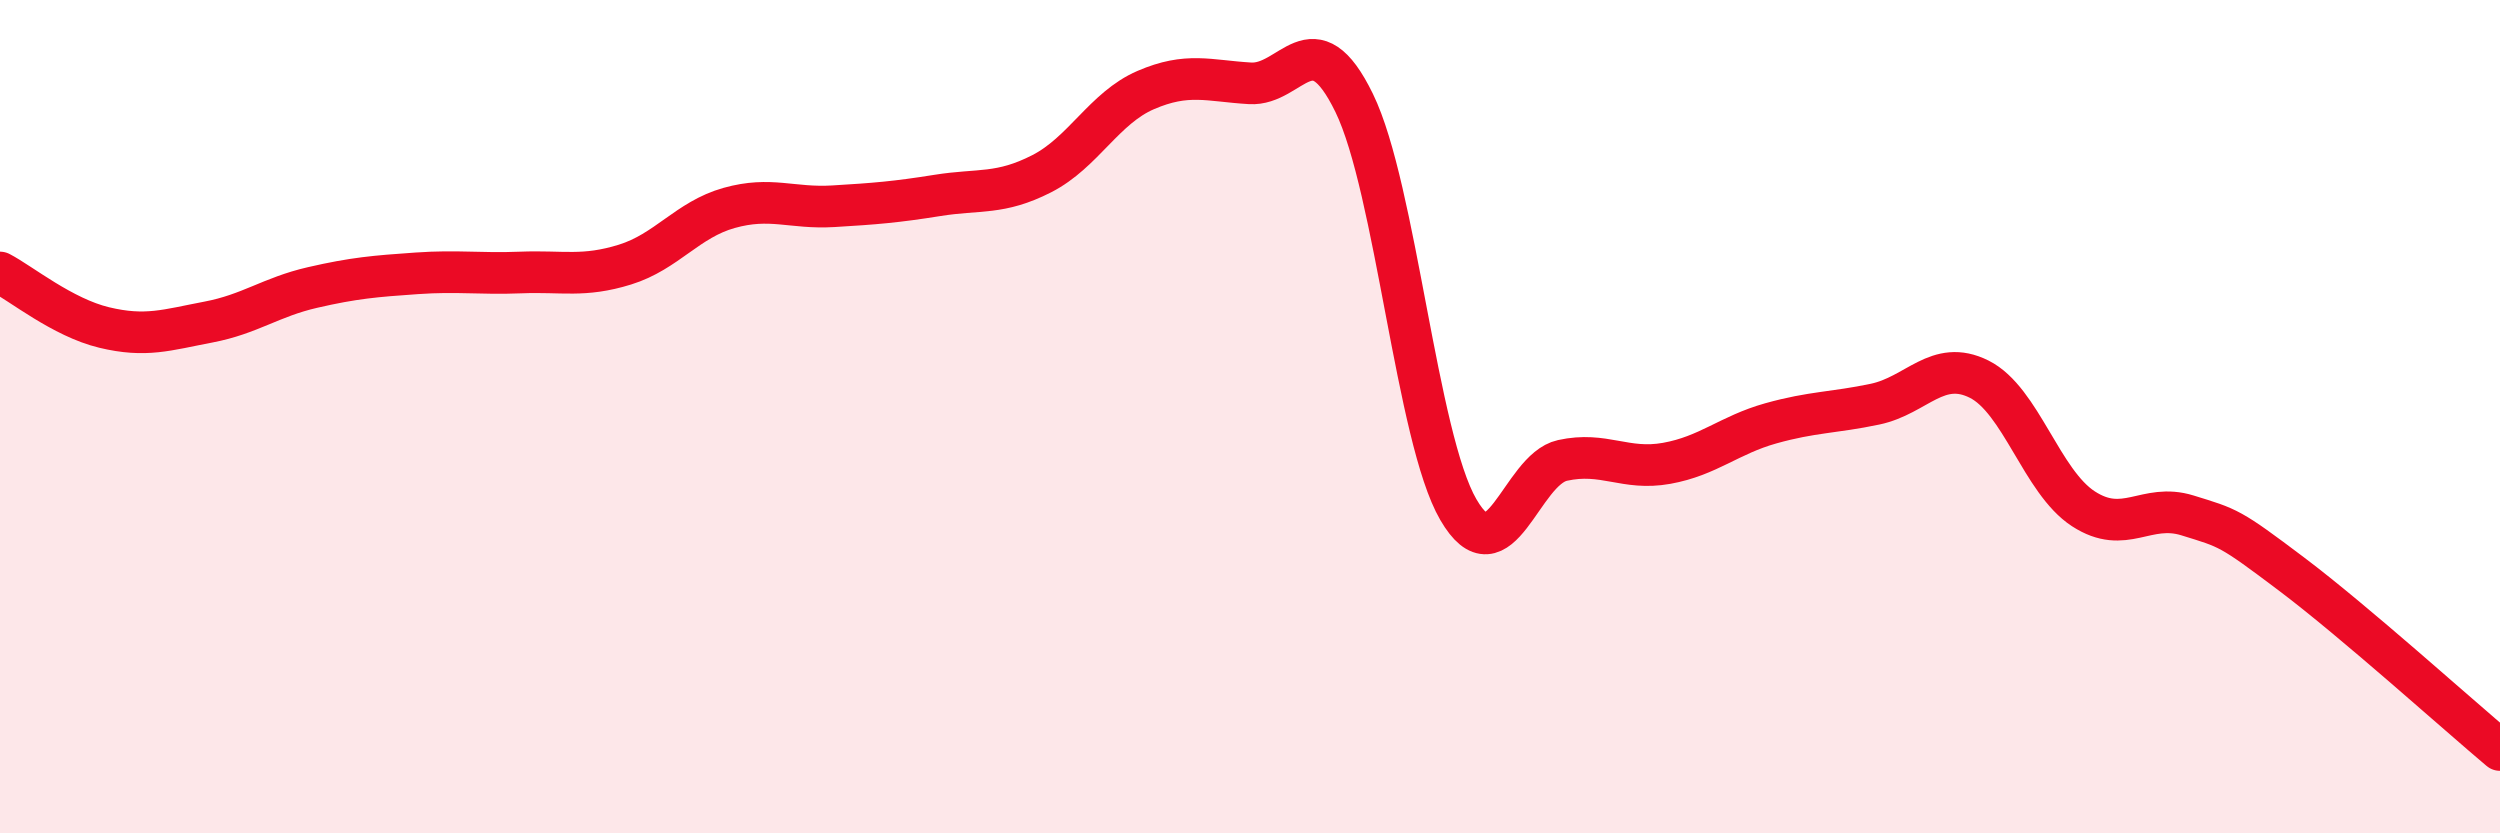 
    <svg width="60" height="20" viewBox="0 0 60 20" xmlns="http://www.w3.org/2000/svg">
      <path
        d="M 0,6.54 C 0.5,6.8 1.5,7.62 2.5,7.86 C 3.5,8.1 4,7.92 5,7.73 C 6,7.54 6.5,7.13 7.5,6.9 C 8.5,6.67 9,6.63 10,6.56 C 11,6.49 11.5,6.58 12.5,6.54 C 13.5,6.5 14,6.66 15,6.35 C 16,6.04 16.5,5.27 17.5,4.99 C 18.5,4.71 19,5.01 20,4.95 C 21,4.89 21.5,4.85 22.5,4.69 C 23.5,4.53 24,4.68 25,4.17 C 26,3.66 26.5,2.59 27.5,2.16 C 28.5,1.73 29,1.94 30,2 C 31,2.06 31.5,0.42 32.5,2.47 C 33.5,4.52 34,10.51 35,12.23 C 36,13.95 36.5,11.27 37.5,11.05 C 38.5,10.83 39,11.3 40,11.12 C 41,10.94 41.5,10.44 42.5,10.16 C 43.5,9.88 44,9.91 45,9.7 C 46,9.49 46.5,8.6 47.5,9.1 C 48.5,9.6 49,11.56 50,12.21 C 51,12.86 51.5,12.06 52.5,12.37 C 53.5,12.68 53.5,12.65 55,13.78 C 56.5,14.91 59,17.16 60,18L60 20L0 20Z"
        fill="#EB0A25"
        opacity="0.1"
        stroke-linecap="round"
        stroke-linejoin="round"
      />
      <path
        d="M 0,6.54 C 0.5,6.8 1.5,7.62 2.5,7.86 C 3.5,8.1 4,7.92 5,7.73 C 6,7.54 6.5,7.13 7.5,6.9 C 8.5,6.67 9,6.63 10,6.56 C 11,6.49 11.5,6.58 12.5,6.54 C 13.5,6.5 14,6.66 15,6.35 C 16,6.04 16.5,5.27 17.5,4.99 C 18.5,4.71 19,5.01 20,4.95 C 21,4.89 21.5,4.85 22.5,4.69 C 23.5,4.53 24,4.68 25,4.17 C 26,3.66 26.5,2.59 27.5,2.16 C 28.5,1.73 29,1.94 30,2 C 31,2.06 31.5,0.42 32.5,2.47 C 33.5,4.52 34,10.51 35,12.23 C 36,13.95 36.5,11.27 37.5,11.05 C 38.5,10.83 39,11.3 40,11.12 C 41,10.94 41.5,10.44 42.5,10.16 C 43.5,9.88 44,9.91 45,9.7 C 46,9.49 46.5,8.6 47.5,9.1 C 48.5,9.6 49,11.56 50,12.21 C 51,12.86 51.5,12.06 52.5,12.37 C 53.5,12.68 53.5,12.65 55,13.78 C 56.5,14.91 59,17.16 60,18"
        stroke="#EB0A25"
        stroke-width="1"
        fill="none"
        stroke-linecap="round"
        stroke-linejoin="round"
      />
    </svg>
  